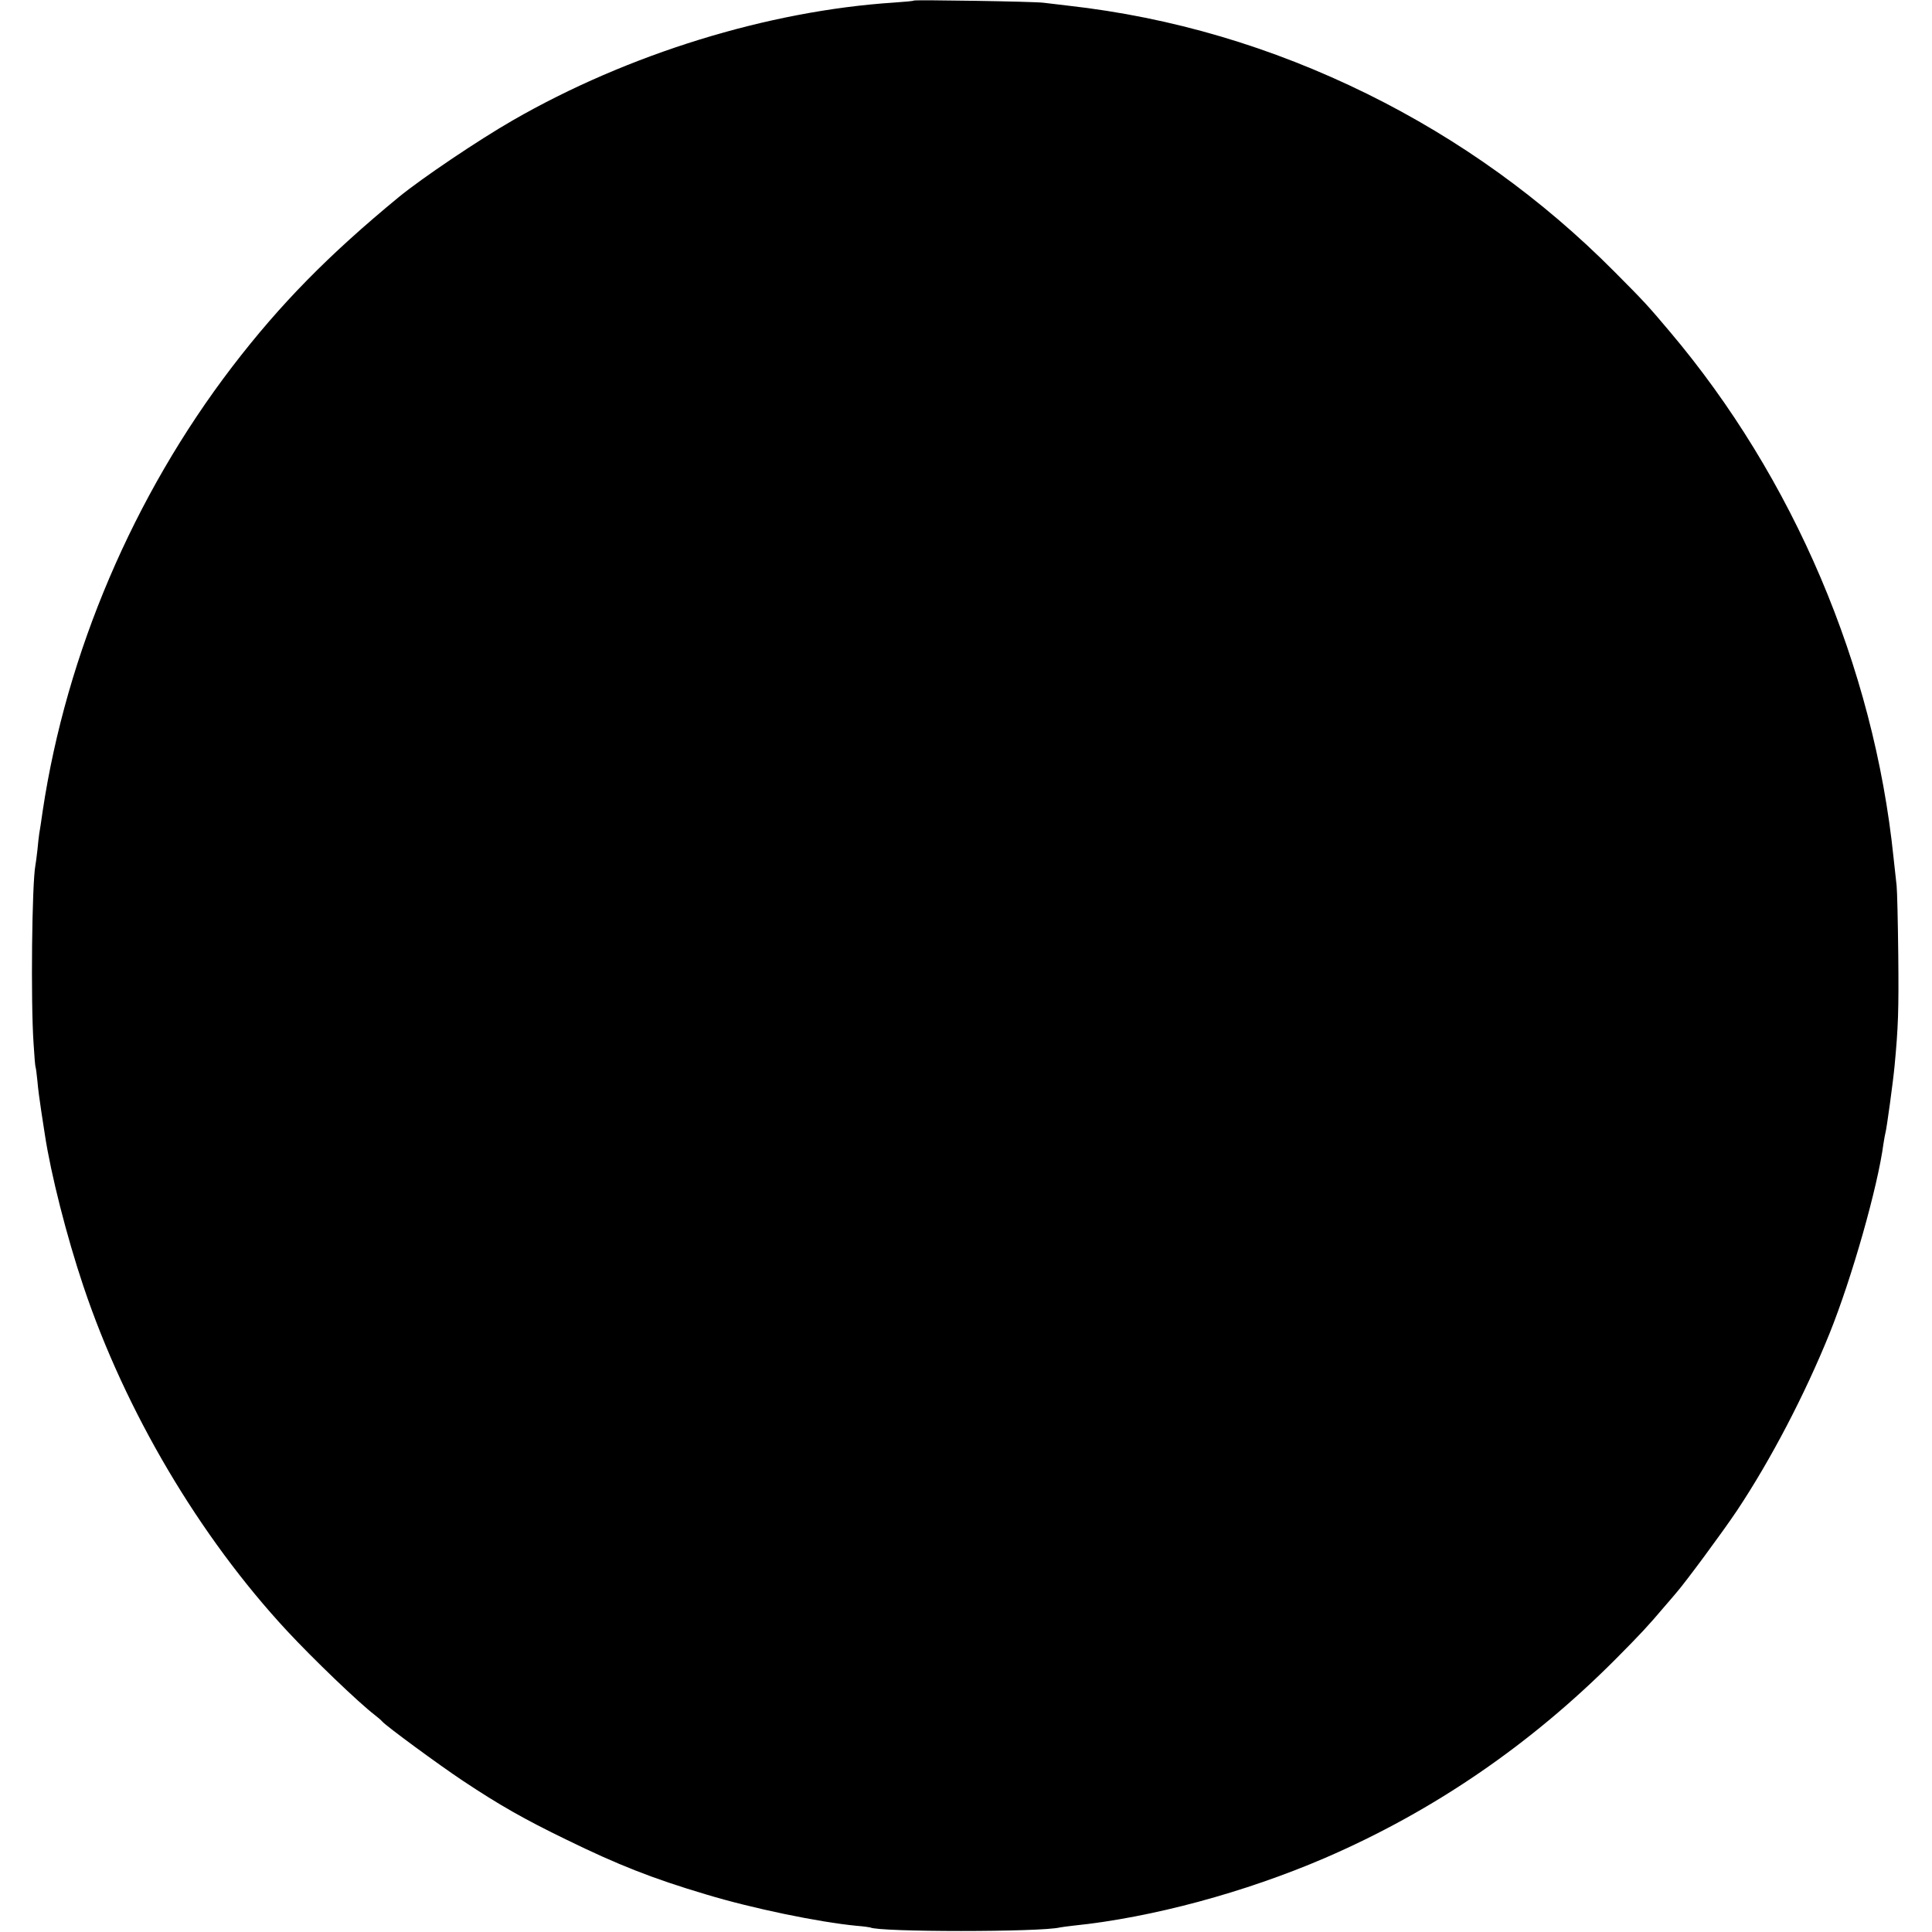 <?xml version="1.0" standalone="no"?>
<!DOCTYPE svg PUBLIC "-//W3C//DTD SVG 20010904//EN"
 "http://www.w3.org/TR/2001/REC-SVG-20010904/DTD/svg10.dtd">
<svg version="1.0" xmlns="http://www.w3.org/2000/svg"
 width="1059pt" height="1059pt" viewBox="0 0 1059 1059"
 preserveAspectRatio="xMidYMid meet">
<g transform="translate(0,1059) scale(0.1,-0.1)"
fill="#000000" stroke="none">
<path d="M5009 10587 c-2 -3 -51 -7 -108 -11 -691 -45 -1459 -282 -2091 -646
-191 -110 -498 -317 -625 -421 -385 -317 -650 -587 -912 -929 -541 -707 -909
-1570 -1039 -2435 -8 -55 -16 -111 -19 -125 -2 -14 -7 -54 -10 -90 -4 -36 -9
-73 -11 -83 -19 -100 -26 -748 -10 -977 4 -69 9 -127 11 -130 2 -3 6 -37 10
-75 3 -39 13 -113 21 -165 8 -52 17 -111 20 -130 33 -217 119 -556 211 -830
230 -686 636 -1372 1116 -1889 143 -154 393 -394 483 -463 16 -12 34 -28 39
-34 21 -25 314 -240 442 -325 200 -133 337 -211 568 -323 280 -137 472 -213
765 -300 254 -77 618 -152 825 -172 39 -3 72 -8 75 -9 45 -26 937 -26 1040 0
8 2 42 6 75 10 429 44 939 182 1378 371 595 257 1128 622 1597 1094 132 133
174 178 262 282 24 27 53 62 66 77 50 57 254 333 333 451 185 278 371 634 507
970 123 305 265 806 296 1042 4 26 9 53 11 60 6 19 42 280 50 368 20 212 23
302 20 605 -2 182 -6 353 -9 380 -3 28 -11 97 -17 155 -108 1047 -548 2080
-1226 2882 -123 146 -141 165 -303 328 -397 400 -851 726 -1355 975 -526 259
-1071 420 -1640 484 -49 6 -110 13 -135 16 -53 7 -704 17 -711 12z"/>
</g>
</svg>
